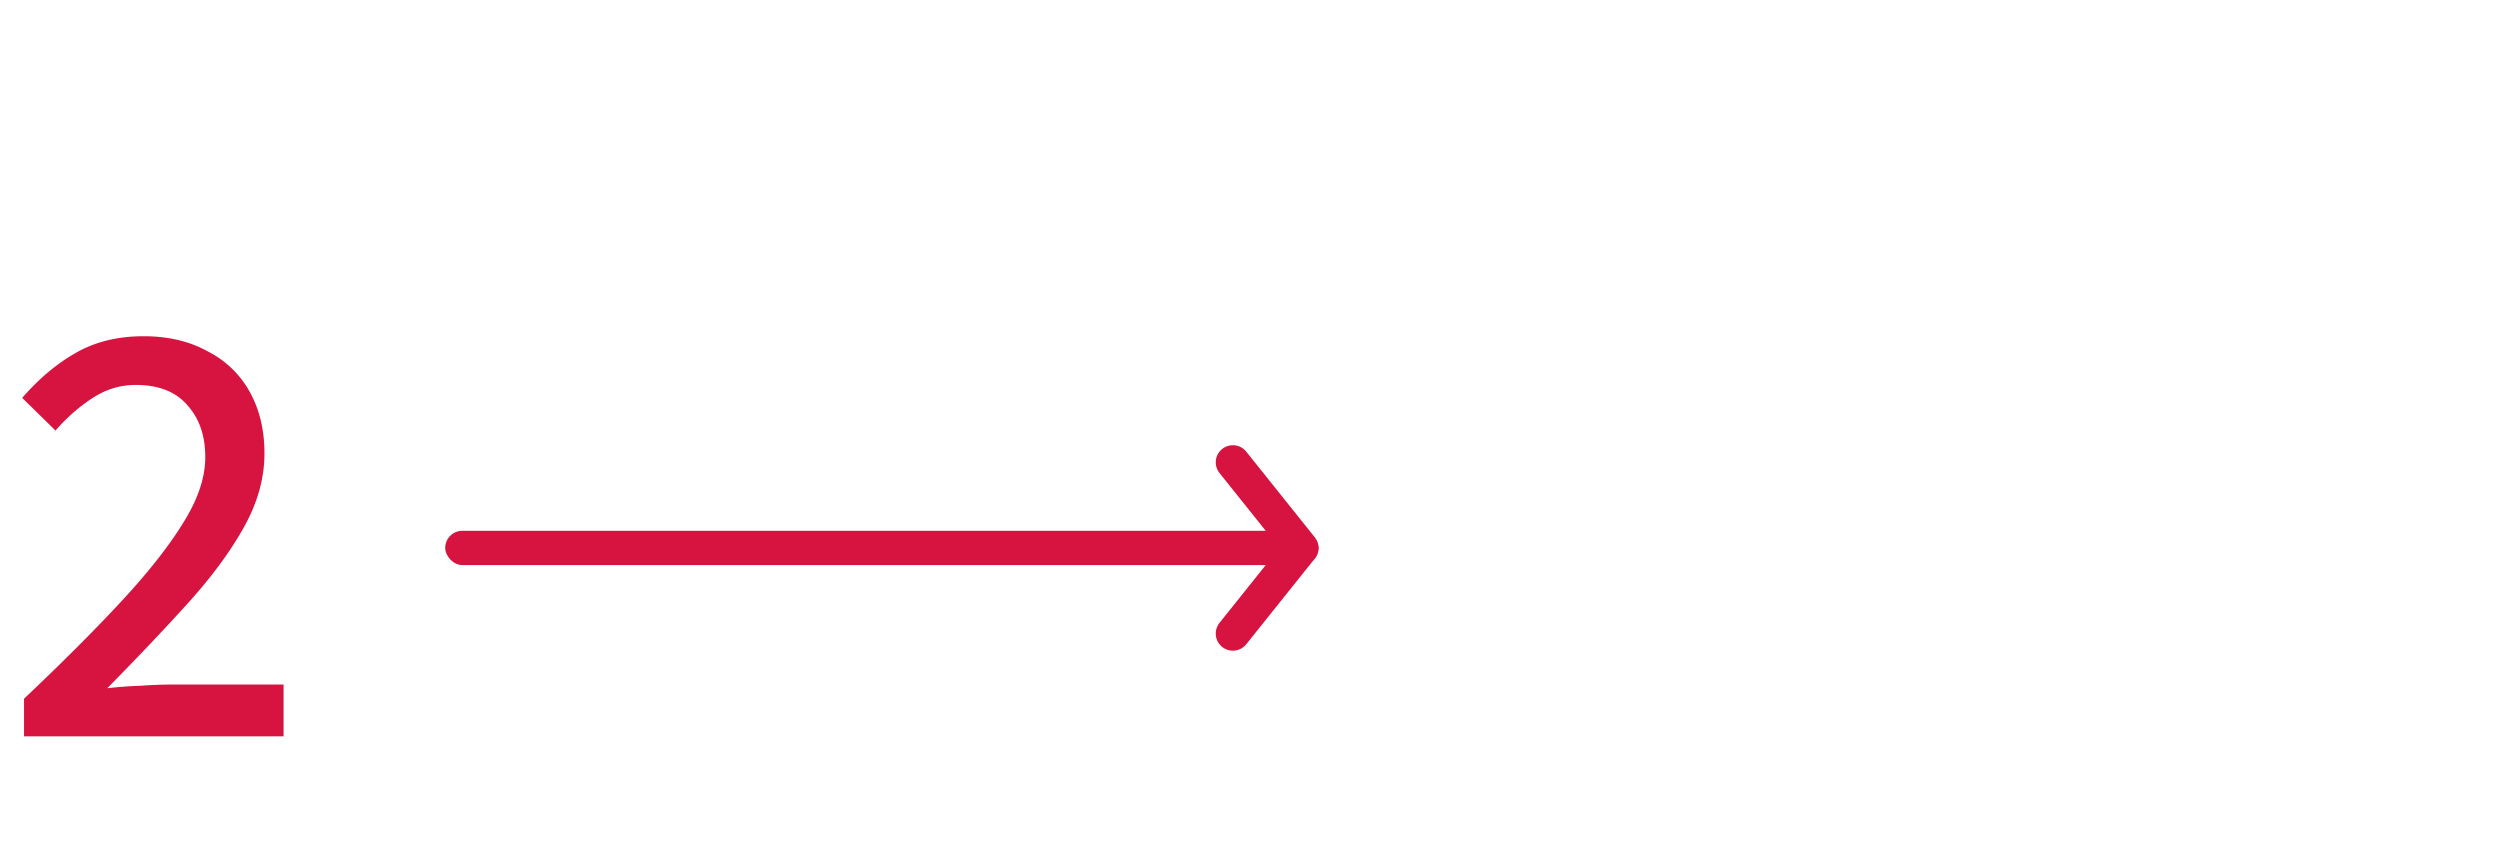 <svg xmlns="http://www.w3.org/2000/svg" width="292" height="100" fill="none" viewBox="0 0 292 100"><path fill="#d71340" d="M2.808 86v-4.392q6.624-6.264 11.304-11.304 4.752-5.112 7.272-9.216 2.592-4.104 2.592-7.704 0-3.744-2.088-6.048-2.016-2.376-6.048-2.376-2.736 0-5.112 1.584-2.304 1.512-4.248 3.744l-3.888-3.816q2.952-3.384 6.264-5.256 3.384-1.944 7.92-1.944 4.248 0 7.416 1.728 3.24 1.656 4.968 4.752t1.728 7.2q0 4.392-2.448 8.712-2.376 4.248-6.552 8.856-4.104 4.536-9.36 9.864a49 49 0 0 1 3.888-.288 56 56 0 0 1 3.816-.144H33.12V86z"/><rect width="102" height="4" x="52" y="62" fill="#d71340" rx="2"/><path stroke="#d71340" stroke-linecap="round" stroke-linejoin="round" stroke-width="4" d="m144 54 8 10-8 10"/></svg>